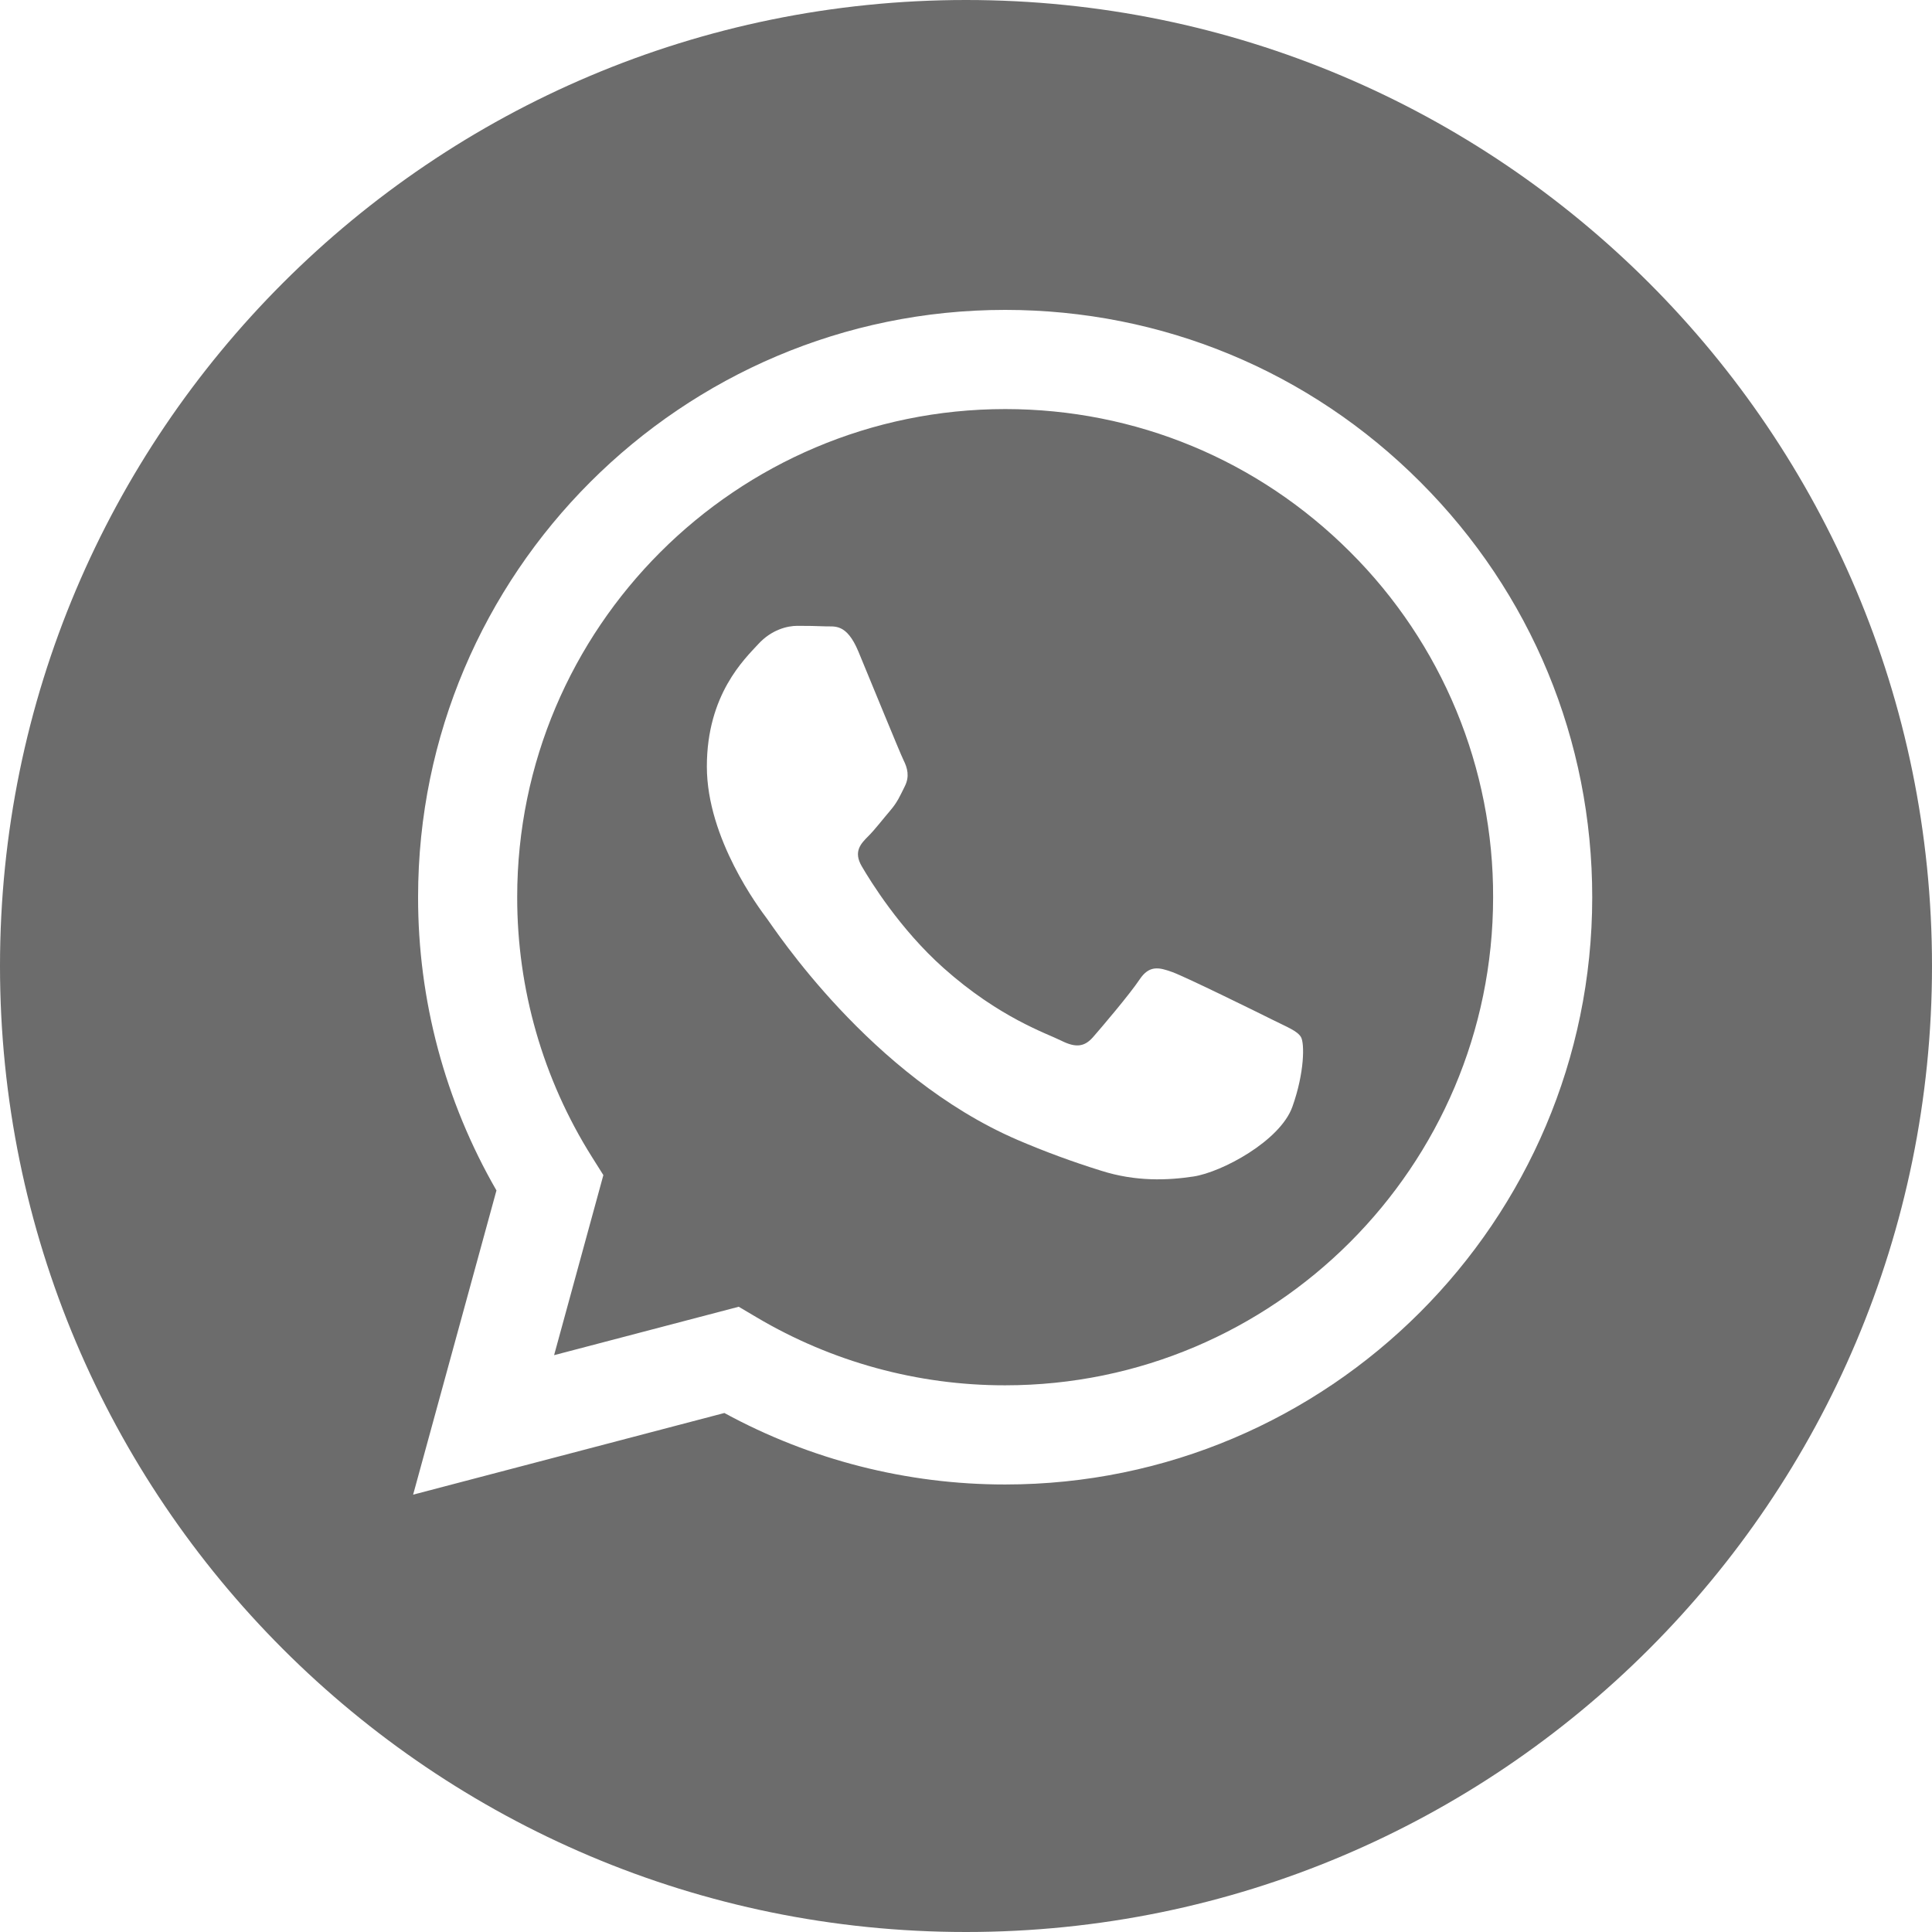 <?xml version="1.0" encoding="UTF-8"?> <svg xmlns="http://www.w3.org/2000/svg" width="30" height="30" viewBox="0 0 30 30" fill="none"> <path d="M15.611 6.352C11.431 6.352 8.032 9.751 8.031 13.928C8.029 15.355 8.43 16.753 9.189 17.961L9.369 18.247L8.604 21.043L11.471 20.291L11.748 20.455C12.916 21.147 14.248 21.512 15.605 21.511H15.608C19.784 21.511 23.183 18.113 23.185 13.934C23.188 12.939 22.994 11.952 22.613 11.032C22.232 10.112 21.673 9.277 20.968 8.574C19.537 7.142 17.634 6.353 15.611 6.352V6.352ZM20.068 17.186C19.878 17.718 18.968 18.204 18.53 18.269C18.138 18.328 17.641 18.352 17.096 18.178C16.655 18.041 16.221 17.881 15.797 17.699C13.512 16.712 12.02 14.411 11.906 14.26C11.792 14.108 10.976 13.025 10.976 11.903C10.976 10.782 11.564 10.231 11.773 10.003C11.982 9.775 12.229 9.718 12.38 9.718C12.532 9.718 12.684 9.72 12.817 9.726C12.957 9.733 13.144 9.673 13.329 10.117C13.519 10.573 13.975 11.694 14.032 11.808C14.089 11.922 14.127 12.055 14.051 12.207C13.975 12.359 13.937 12.454 13.823 12.587C13.709 12.72 13.584 12.884 13.481 12.986C13.367 13.1 13.248 13.223 13.381 13.451C13.514 13.679 13.972 14.425 14.649 15.029C15.519 15.805 16.253 16.046 16.48 16.16C16.708 16.274 16.841 16.255 16.974 16.103C17.107 15.951 17.543 15.438 17.695 15.21C17.847 14.982 17.999 15.02 18.208 15.096C18.416 15.172 19.536 15.723 19.764 15.837C19.992 15.951 20.144 16.008 20.201 16.103C20.258 16.198 20.258 16.654 20.068 17.186V17.186Z" fill="#2E2E2E" fill-opacity="0.7"></path> <path d="M15 0C6.716 0 0 6.716 0 15C0 23.284 6.716 30 15 30C23.284 30 30 23.284 30 15C30 6.716 23.284 0 15 0ZM15.608 23.051C15.607 23.051 15.608 23.051 15.608 23.051H15.604C14.082 23.051 12.584 22.669 11.248 21.941L6.415 23.209L7.709 18.485C6.909 17.099 6.49 15.527 6.492 13.928C6.493 8.901 10.583 4.812 15.608 4.812C18.046 4.813 20.335 5.762 22.056 7.486C23.778 9.209 24.725 11.499 24.724 13.935C24.722 18.961 20.632 23.051 15.608 23.051V23.051Z" fill="#2E2E2E" fill-opacity="0.7"></path> </svg> 